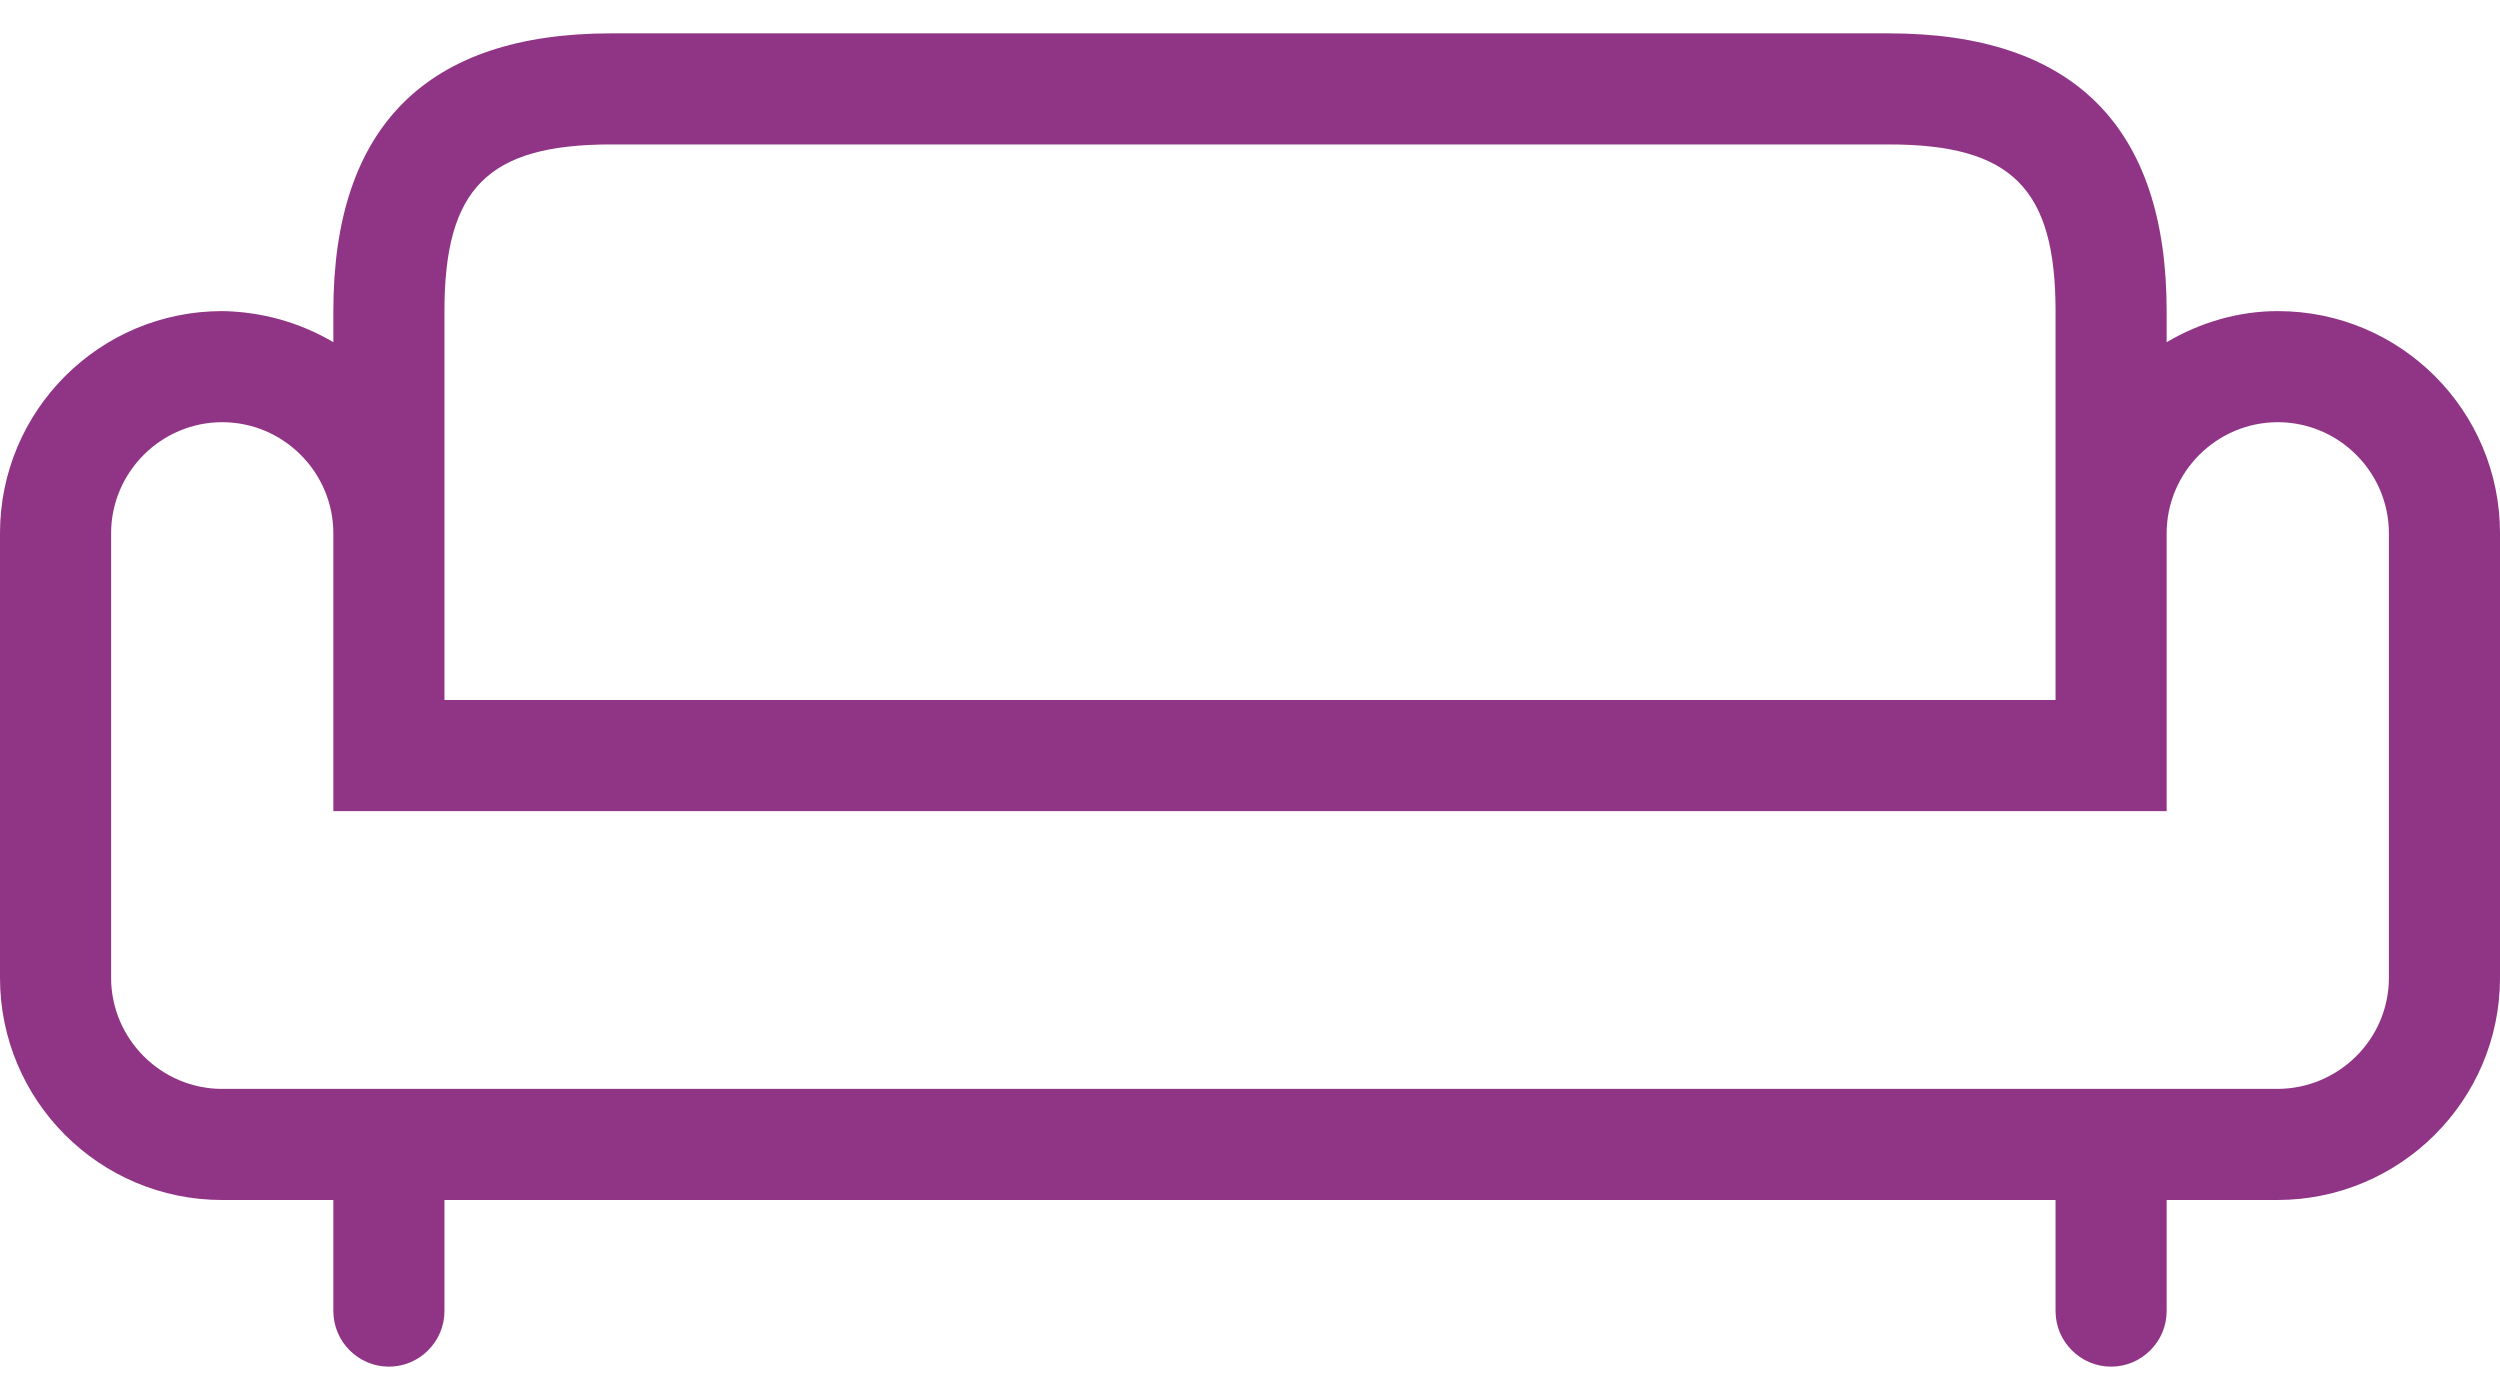 <svg width="50" height="28" viewBox="0 0 50 28" fill="none" xmlns="http://www.w3.org/2000/svg">
<path d="M45.556 6.222C44.778 6.222 44.011 6.444 43.333 6.844V6.222C43.333 2.533 41.467 0.667 37.778 0.667H12.222C8.533 0.667 6.667 2.533 6.667 6.222V6.844C5.989 6.444 5.222 6.233 4.444 6.222C1.989 6.222 0 8.211 0 10.667V19.555C0 22.011 1.989 24 4.444 24H6.667V26.222C6.667 26.833 7.167 27.333 7.778 27.333C8.389 27.333 8.889 26.833 8.889 26.222V24H41.111V26.222C41.111 26.833 41.611 27.333 42.222 27.333C42.833 27.333 43.333 26.833 43.333 26.222V24H45.544C48 24 50 22.011 50 19.555V10.667C50 8.211 48.011 6.222 45.556 6.222ZM8.889 6.222C8.889 3.767 9.756 2.889 12.222 2.889H37.778C40.233 2.889 41.111 3.767 41.111 6.222V14H8.889V6.222ZM47.778 19.555C47.778 20.789 46.767 21.778 45.544 21.778H4.444C3.222 21.778 2.222 20.778 2.222 19.555V10.667C2.222 9.444 3.222 8.444 4.444 8.444C5.667 8.444 6.667 9.444 6.667 10.667V16.222H43.333V10.667C43.333 9.444 44.333 8.444 45.556 8.444C46.778 8.444 47.778 9.444 47.778 10.667V19.555H47.778Z" fill="#903485"/>
</svg>

